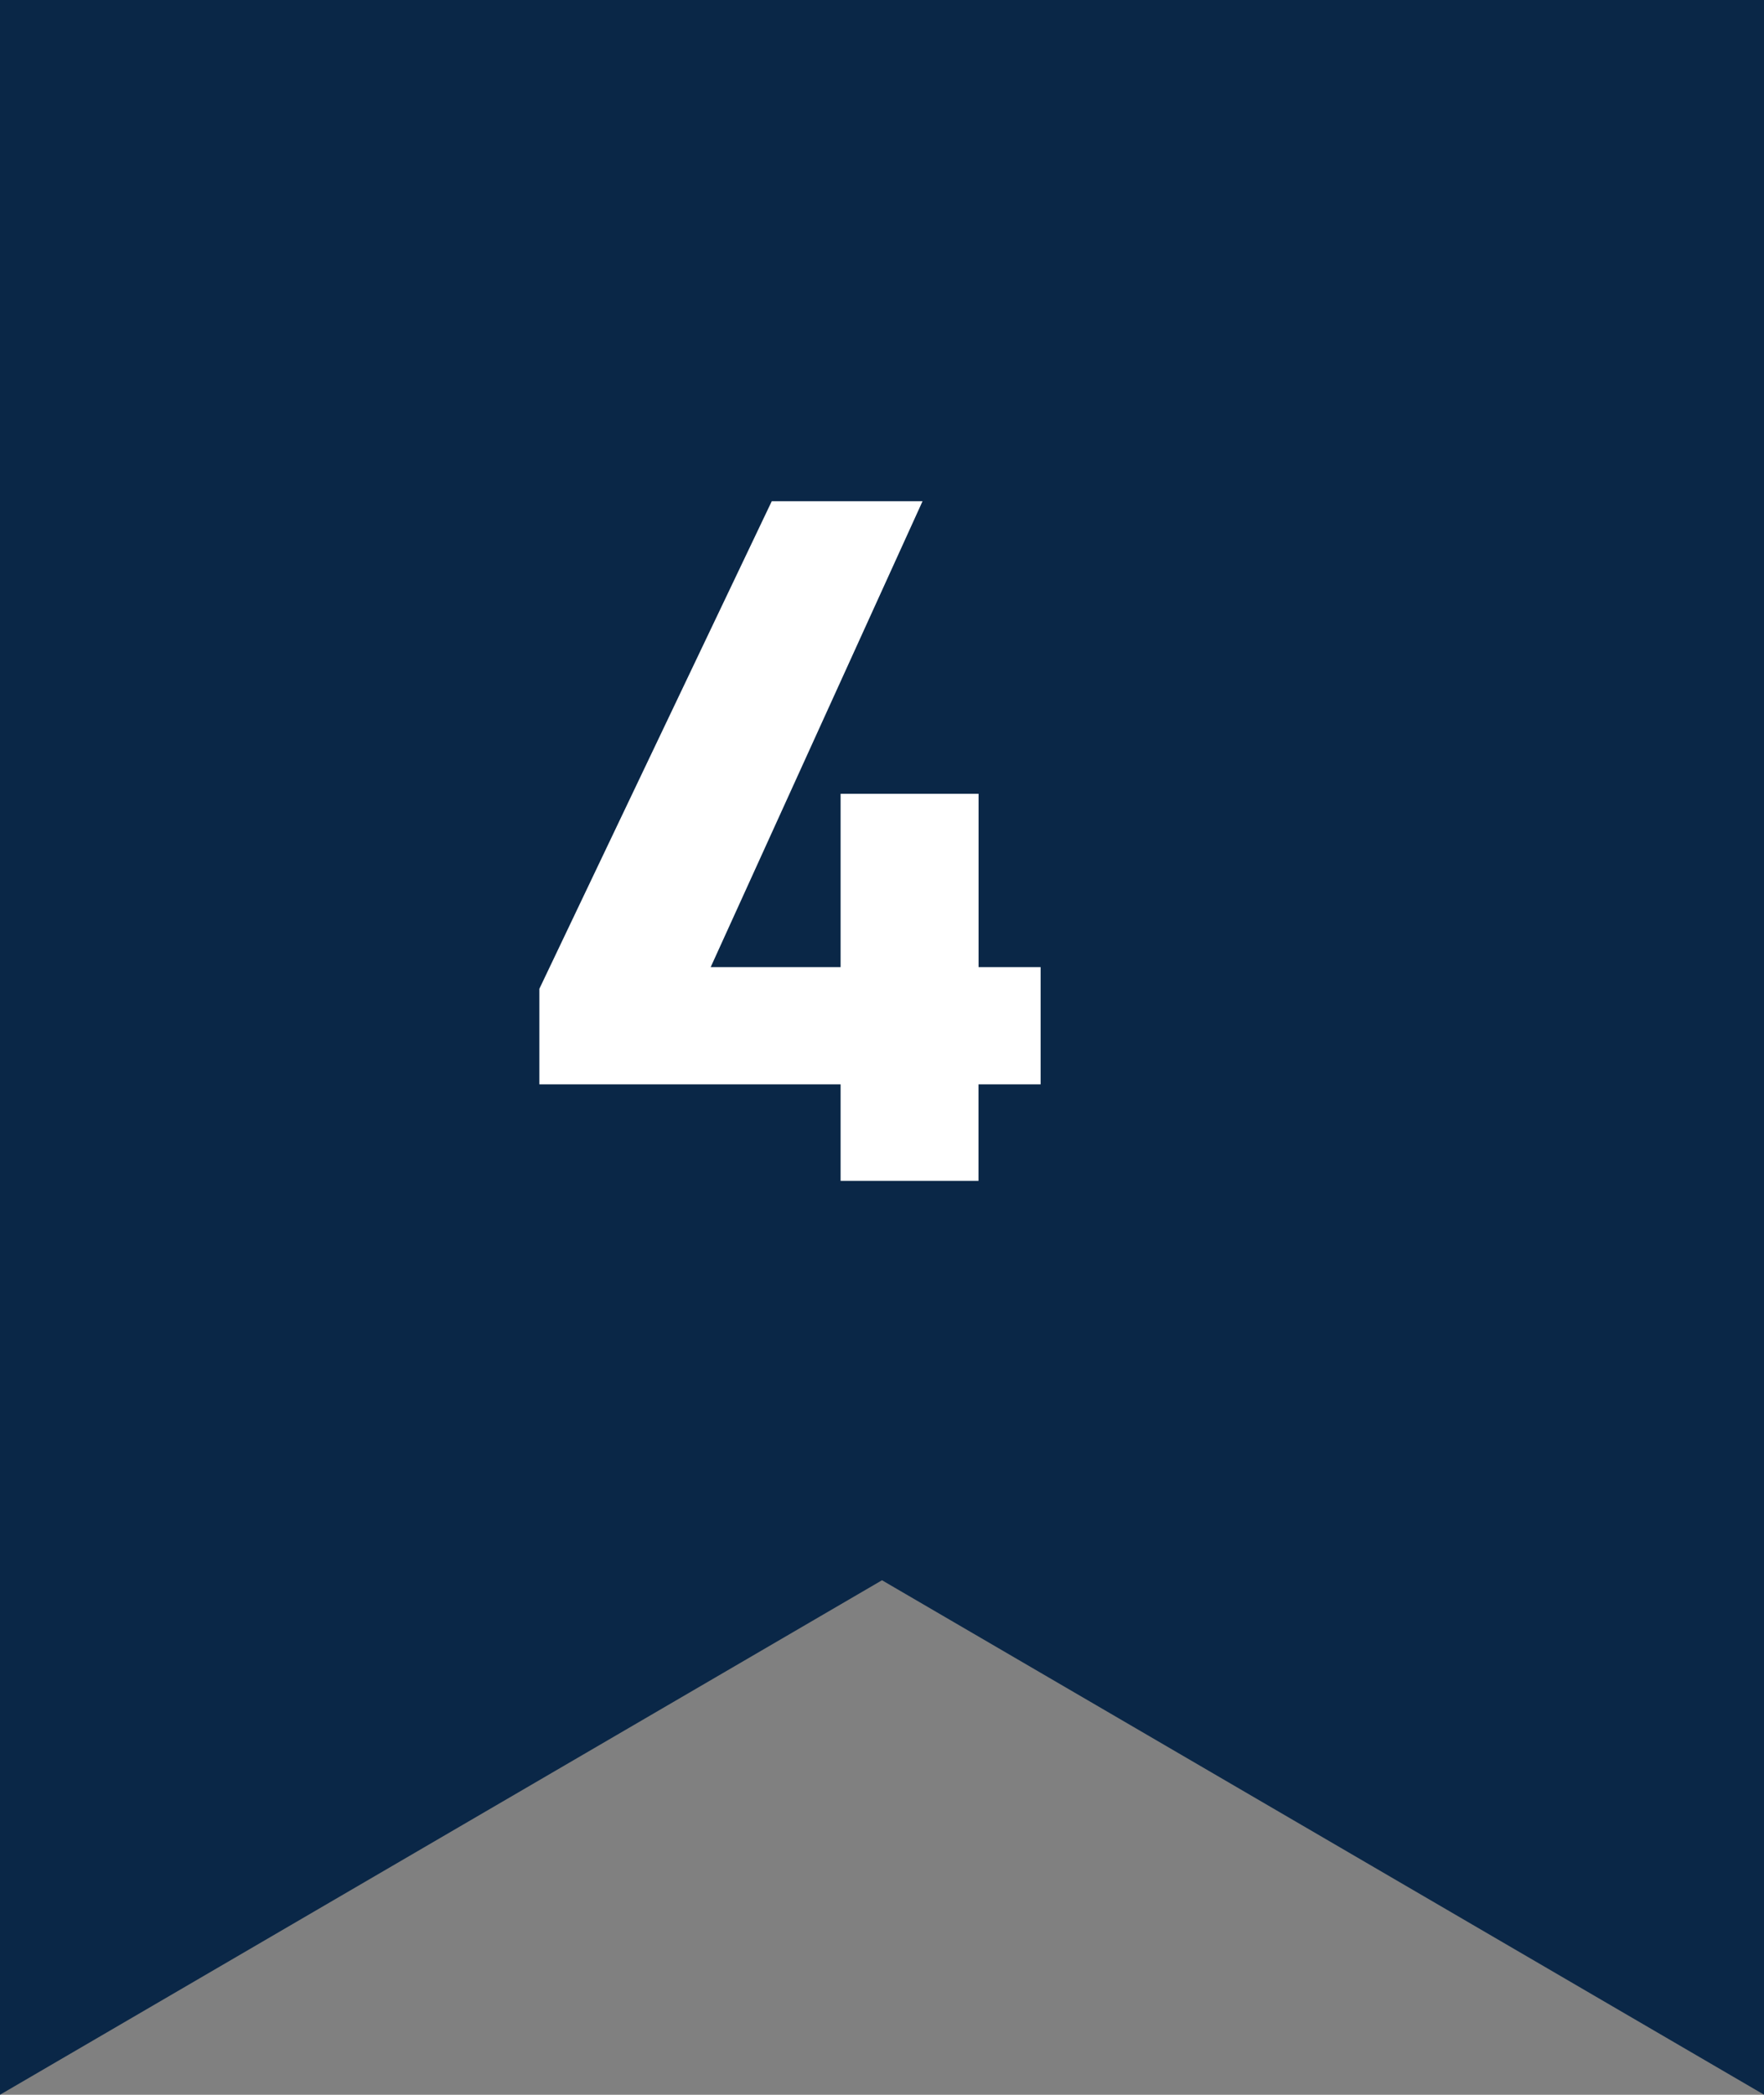 <svg id="グループ_37" data-name="グループ 37" xmlns="http://www.w3.org/2000/svg" width="73.2" height="86.923" viewBox="0 0 73.2 86.923">
  <rect x="0" y="0" width="73.2" height="86.923" fill="#808080" stroke="none"/>
  <path id="パス_16" data-name="パス 16" d="M0,86.923v0L0,0H73.2V86.919L36.6,65.573,0,86.922Z" fill="#0a2747"/>
  <path id="パス_17" data-name="パス 17" d="M3.643-15.87-6,4.361V8.326H6.5v4.005h5.722V8.326H14.8V3.462H12.225V-3.731H6.5V3.462H1.109L9.9-15.87Z" transform="translate(28.382 36.669)" fill="#fff"/>
</svg>
